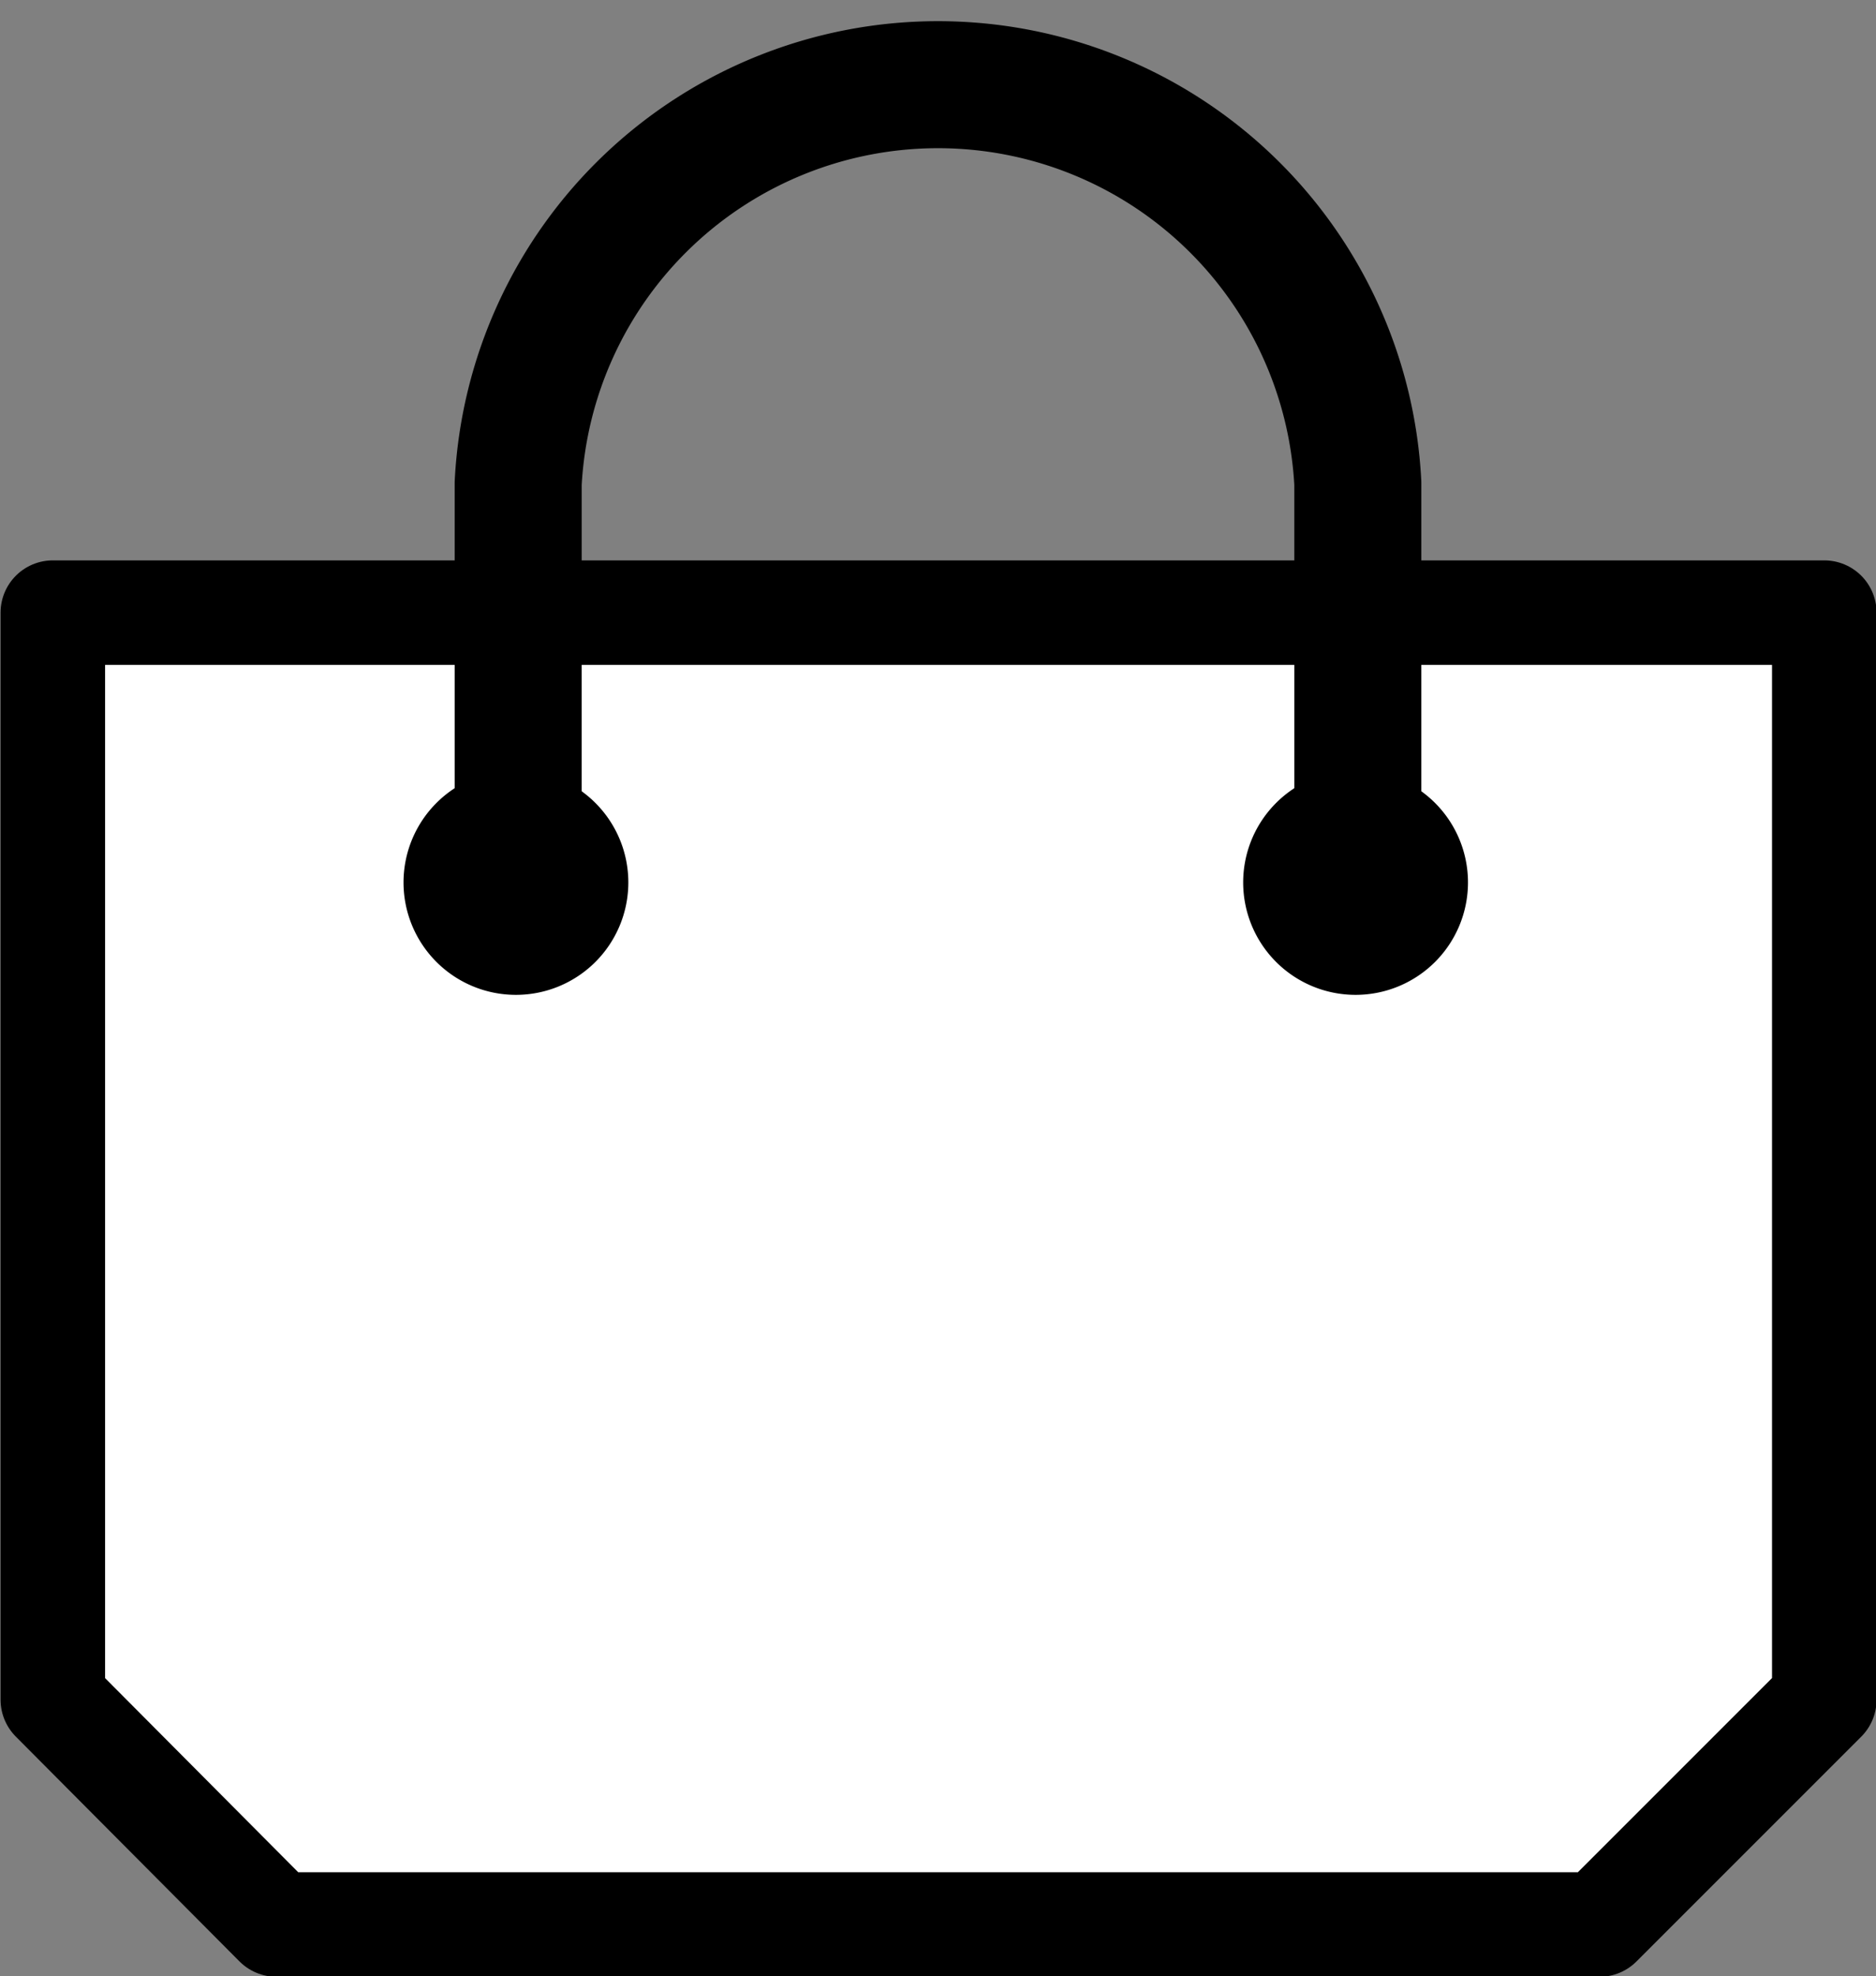 <svg id="レイアウト" xmlns="http://www.w3.org/2000/svg" viewBox="0 0 16.69 17.58"><rect x="0" y="0" width="16.69" height="17.58" fill="#808080" stroke="none"/><defs><style>.cls-1{fill:#fff;}.cls-2,.cls-3{fill:none;stroke:#000;stroke-linecap:round;stroke-linejoin:round;}.cls-2{stroke-width:0.93px;}.cls-3{stroke-width:1.13px;}</style></defs><polygon class="cls-1" points="14.23 17.12 2.46 17.12 0.47 15.12 0.47 5.45 16.23 5.45 16.23 15.12 14.23 17.12"/><polygon class="cls-2" points="14.23 17.12 2.46 17.12 0.47 15.12 0.47 5.45 16.23 5.45 16.23 15.12 14.23 17.12"/><path class="cls-3" d="M12.08,7.42V4.3a3.74,3.74,0,0,0-7.47,0V7.42"/><path d="M5.59,7.85a1,1,0,1,1-1-1,1,1,0,0,1,1,1"/><path d="M13.06,7.85a1,1,0,1,1-1-1,1,1,0,0,1,1,1"/></svg>